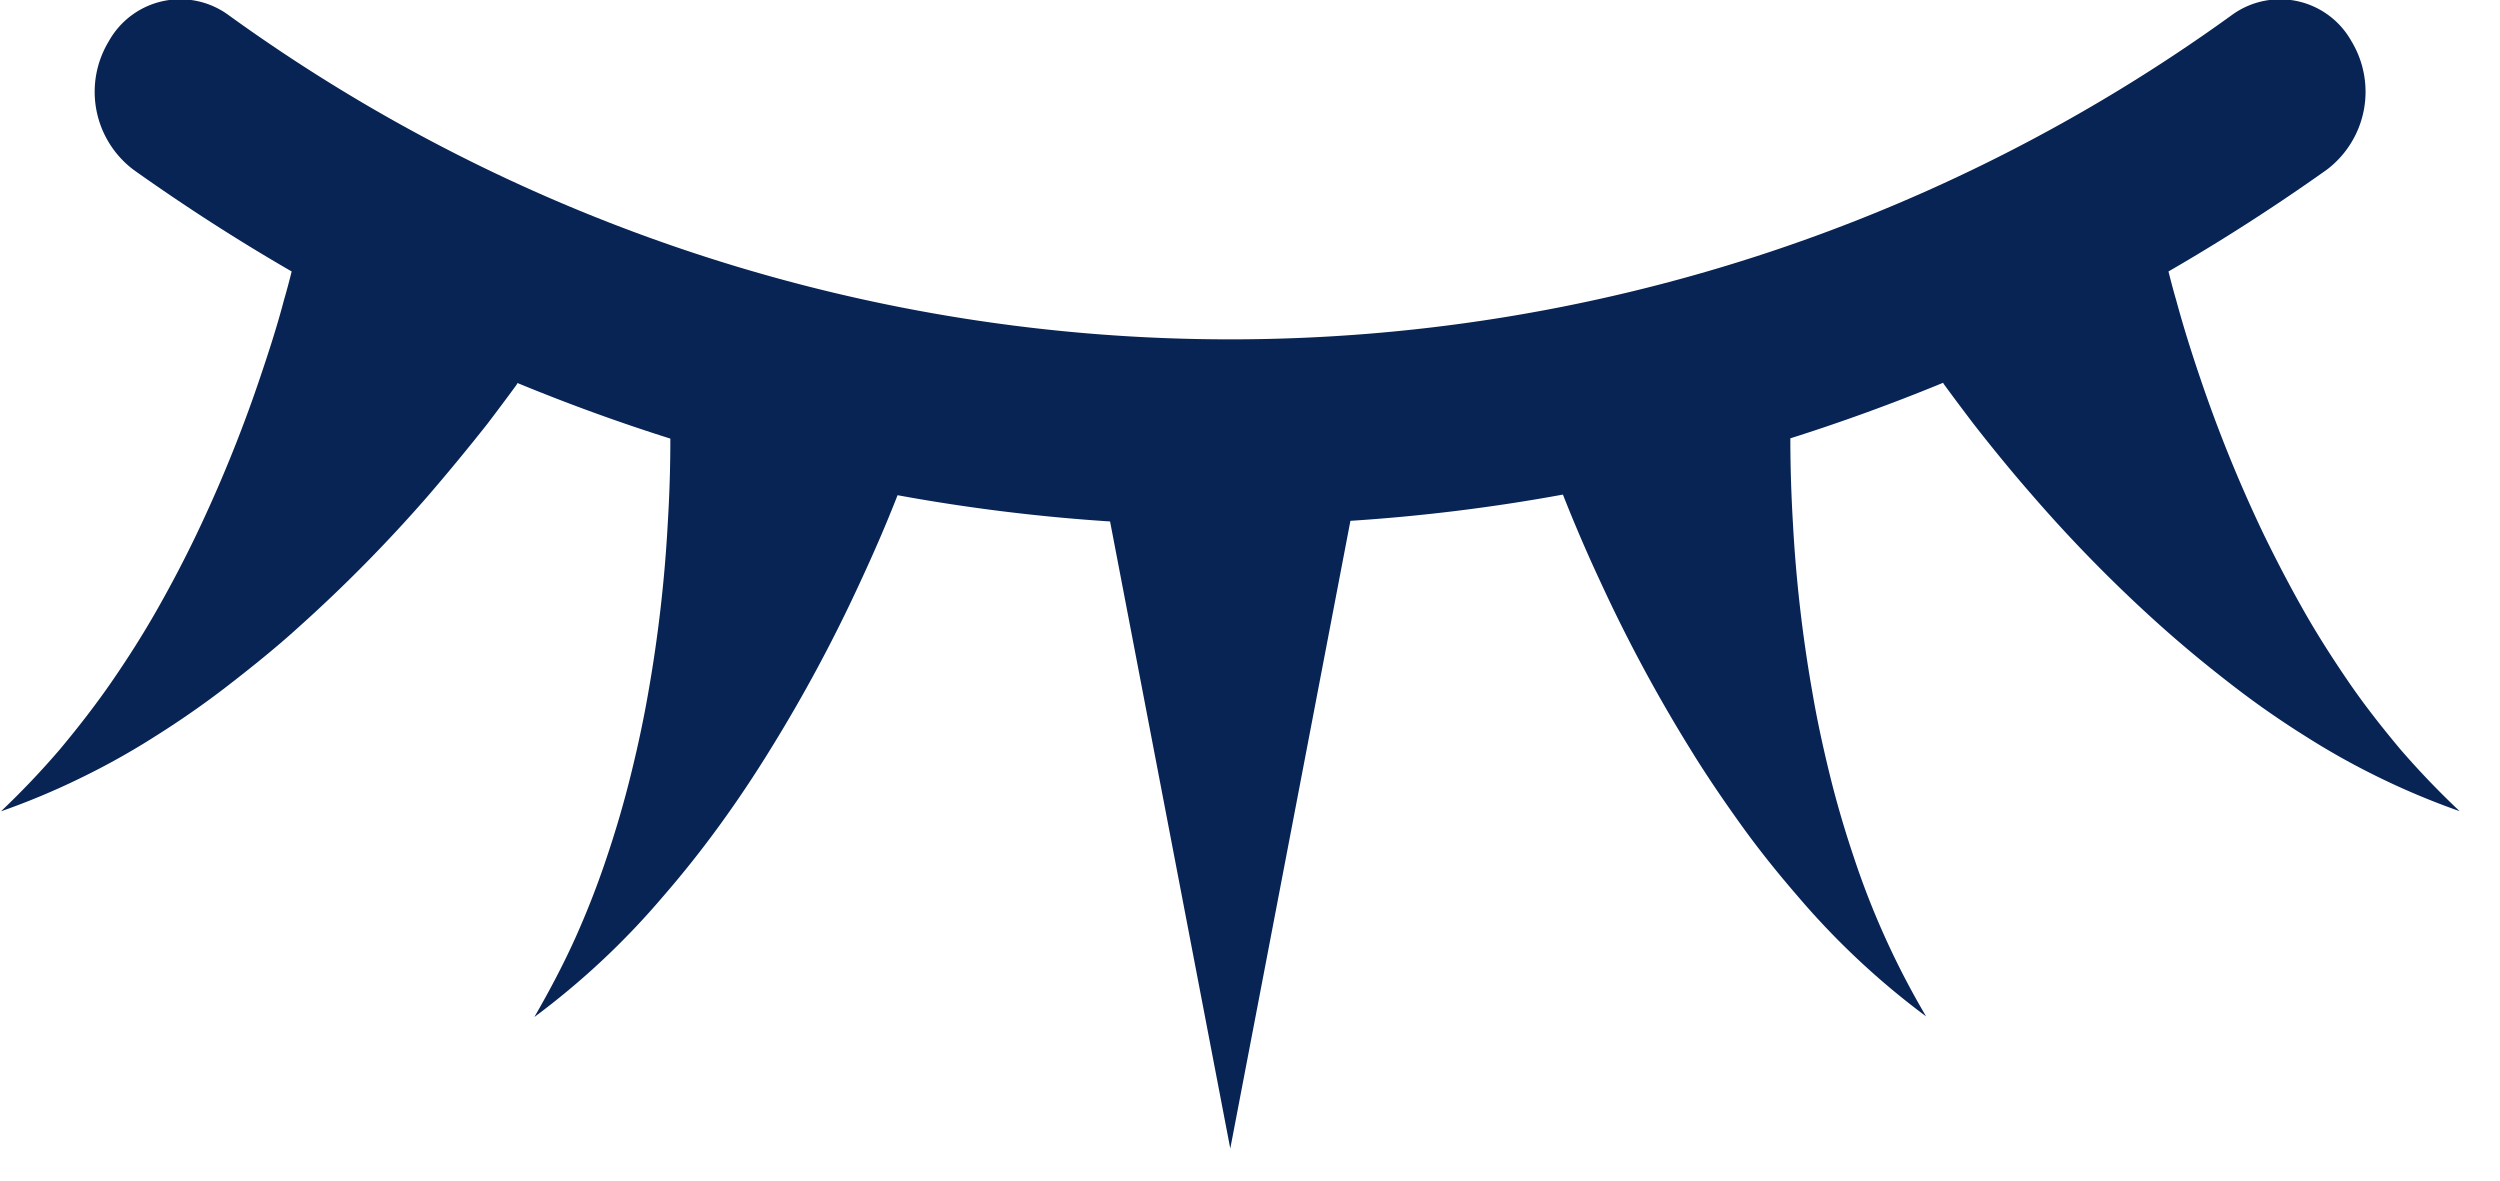 <svg xmlns="http://www.w3.org/2000/svg" width="36" height="17" viewBox="0 0 36 17">
  <defs>
    <style>
      .cls-1 {
        fill: #072454;
        fill-rule: evenodd;
      }
    </style>
  </defs>
  <path id="シェイプ_3" data-name="シェイプ 3" class="cls-1" d="M34.56,10.784c-0.264-.316-0.516-0.636-0.746-0.973s-0.448-.677-0.648-1.031S32.778,8.065,32.6,7.7a20.209,20.209,0,0,1-.912-2.241c-0.129-.378-0.249-0.76-0.352-1.141-0.041-.138-0.076-0.275-0.11-0.409q1.159-.67,2.278-1.464A1.407,1.407,0,0,0,33.86.592,1.177,1.177,0,0,0,32.148.21,24.611,24.611,0,0,1,3.281.21,1.177,1.177,0,0,0,1.568.592a1.406,1.406,0,0,0,.355,1.853Q3.04,3.239,4.2,3.909c-0.033.134-.07,0.272-0.11,0.409-0.1.382-.224,0.763-0.352,1.141A20.215,20.215,0,0,1,2.827,7.7c-0.175.365-.364,0.725-0.565,1.079s-0.417.694-.649,1.031-0.481.657-.744,0.973a11.907,11.907,0,0,1-.855.9,10.522,10.522,0,0,0,1.135-.474,10.611,10.611,0,0,0,1.1-.615c0.36-.227.711-0.471,1.052-0.736s0.679-.536,1-0.828a21.435,21.435,0,0,0,1.86-1.887C6.456,6.8,6.74,6.456,7.021,6.1c0.138-.182.275-0.364,0.413-0.553,0.008-.01.011-0.02,0.019-0.031q1.088,0.449,2.2.8V6.326q0,0.6-.037,1.207a20.326,20.326,0,0,1-.279,2.43c-0.07.406-.157,0.808-0.256,1.207s-0.216.8-.348,1.189a12.416,12.416,0,0,1-.456,1.165c-0.173.382-.37,0.753-0.582,1.121a11.272,11.272,0,0,0,.96-0.8,11.22,11.22,0,0,0,.889-0.931c0.284-.327.557-0.67,0.817-1.028s0.506-.726.74-1.107a22.1,22.1,0,0,0,1.281-2.386c0.192-.412.375-0.832,0.543-1.262a26.422,26.422,0,0,0,3.06.378l1.731,9.03L19.446,7.5a26.422,26.422,0,0,0,3.06-.378q0.254,0.644.543,1.262a22.112,22.112,0,0,0,1.281,2.386c0.233,0.381.482,0.746,0.741,1.107s0.532,0.7.816,1.028a11.256,11.256,0,0,0,.889.931,11.053,11.053,0,0,0,.96.8A11.777,11.777,0,0,1,26.7,12.359c-0.132-.392-0.249-0.787-0.348-1.189s-0.186-.8-0.255-1.207a20.32,20.32,0,0,1-.279-2.43q-0.036-.608-0.037-1.207V6.312q1.109-.351,2.2-0.8a0.159,0.159,0,0,0,.019.031c0.138,0.189.275,0.371,0.413,0.553,0.281,0.361.565,0.708,0.86,1.045a20.767,20.767,0,0,0,1.858,1.887c0.327,0.292.662,0.567,1,.828a12.8,12.8,0,0,0,1.052.736,10.718,10.718,0,0,0,1.1.615,10.815,10.815,0,0,0,1.136.474A11.946,11.946,0,0,1,34.56,10.784Z"/>
</svg>
